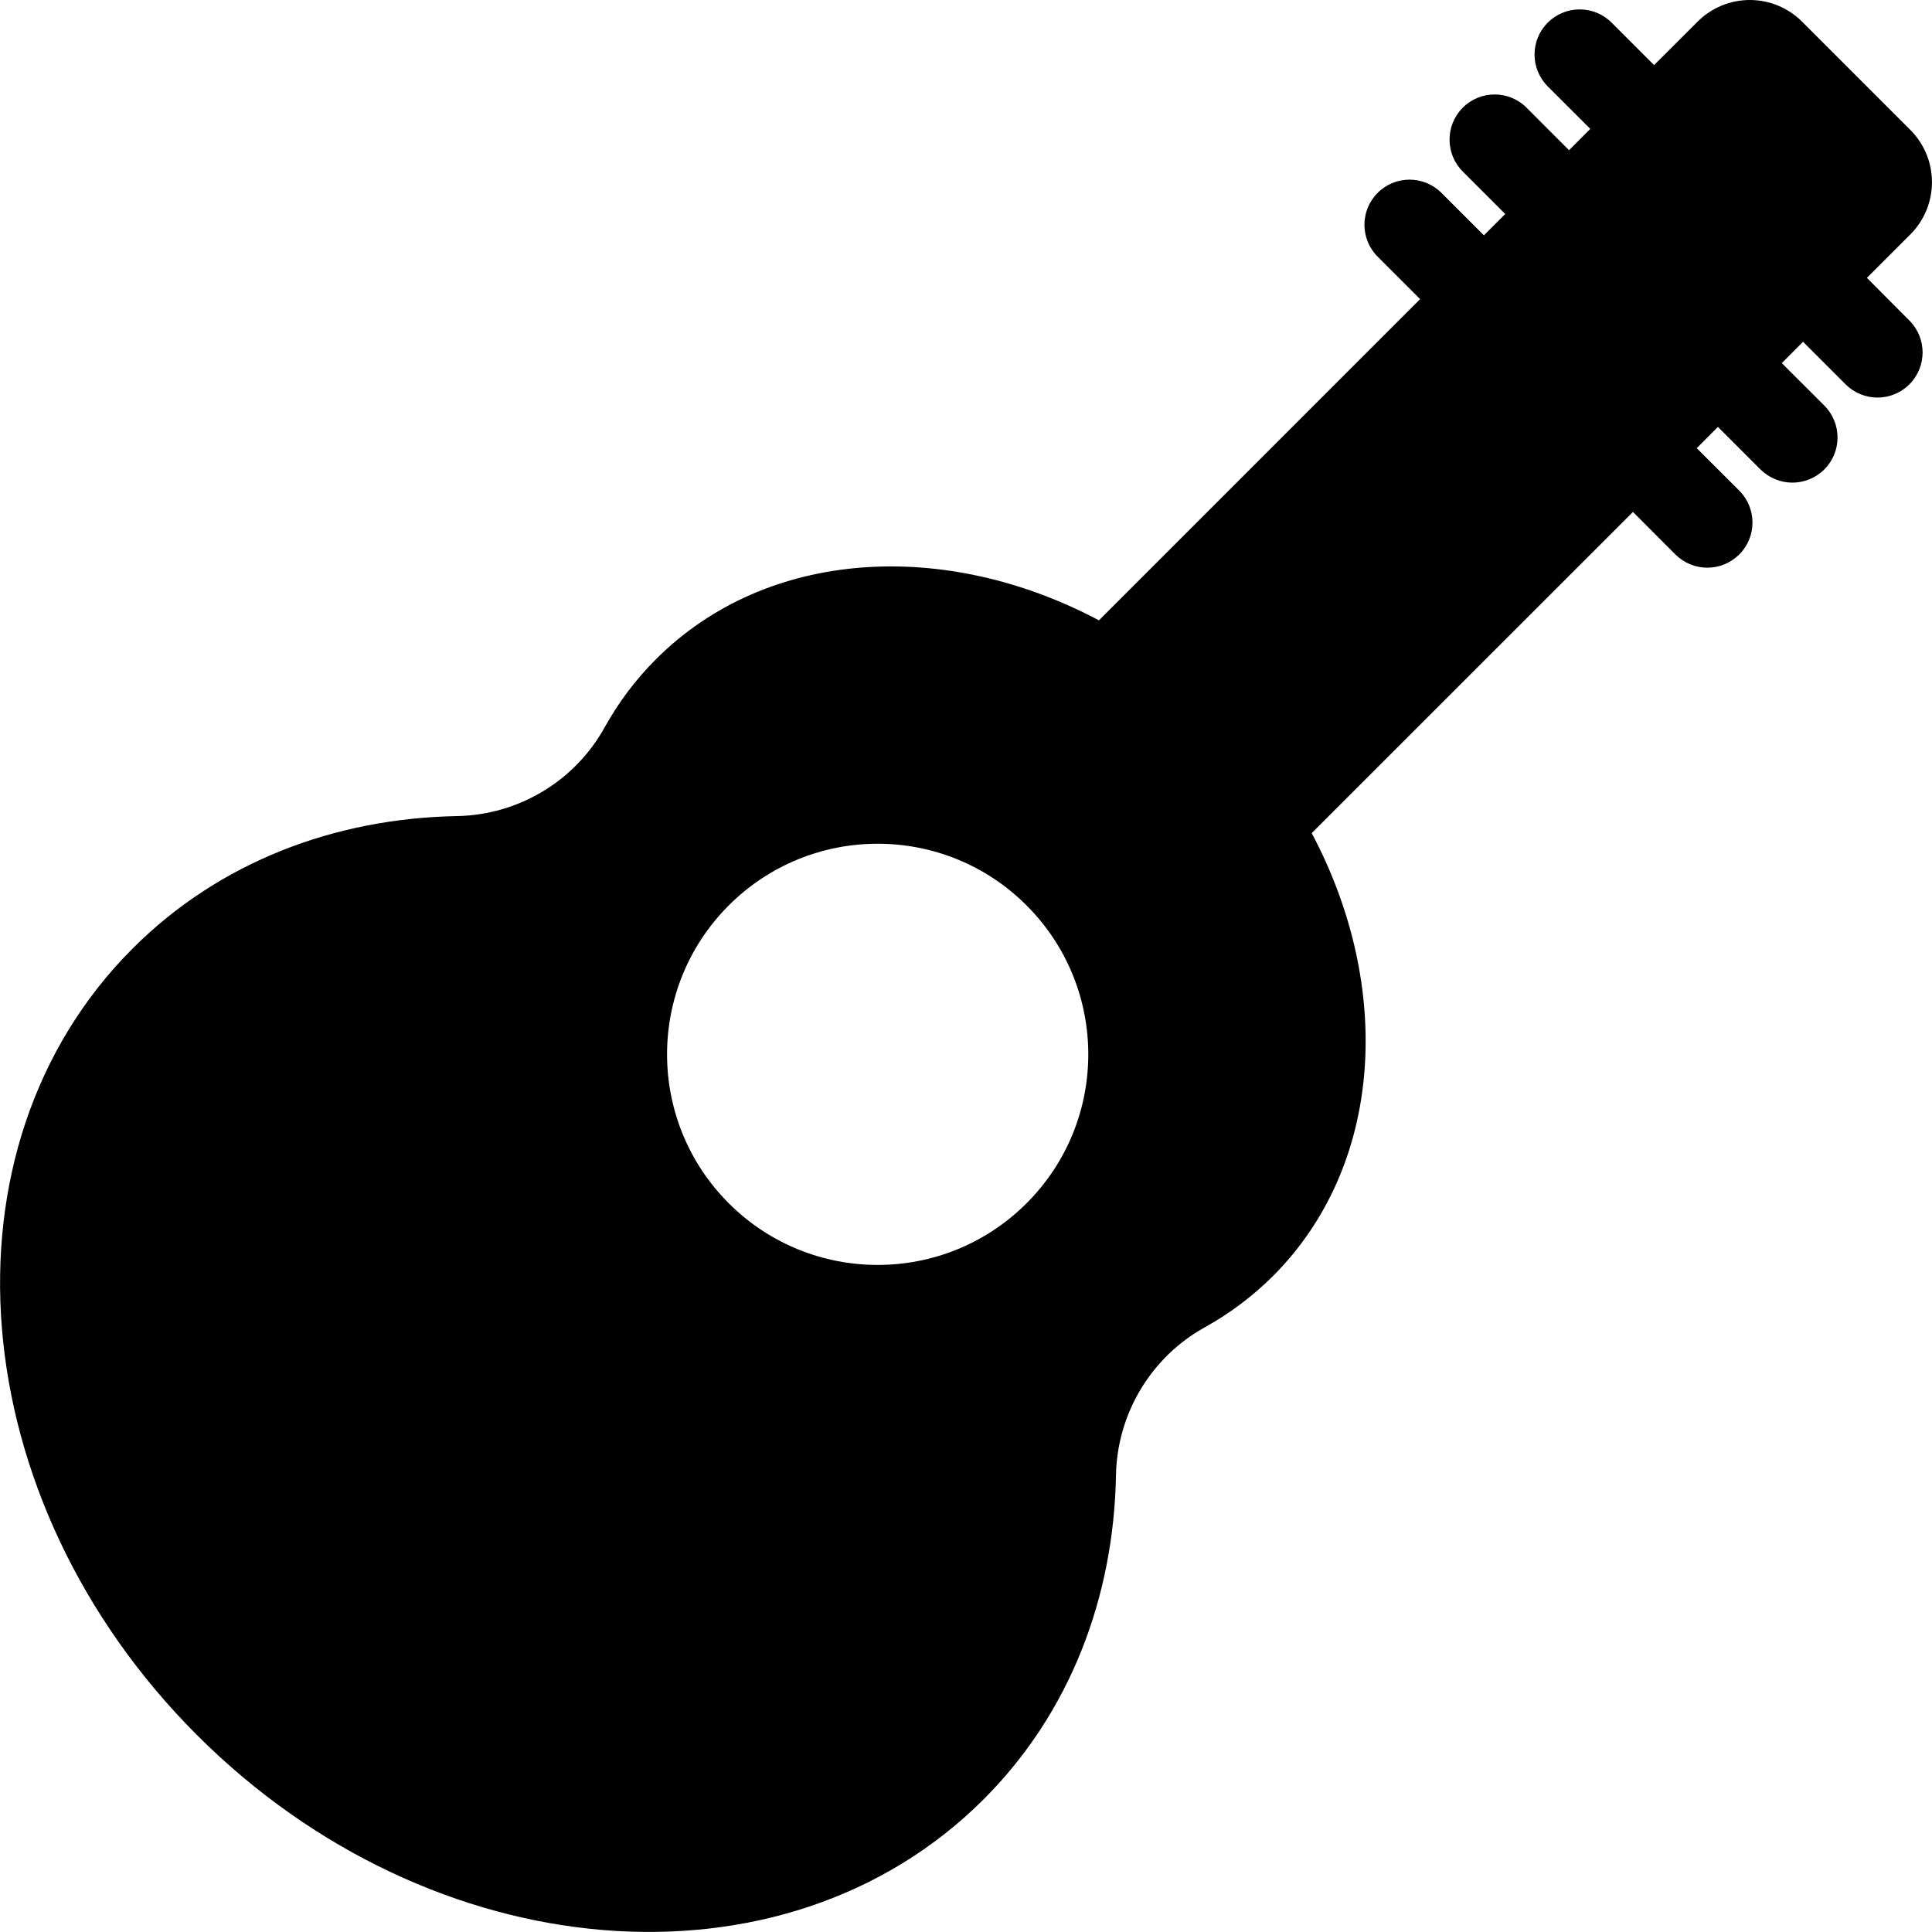 <?xml version="1.0" encoding="iso-8859-1"?>
<!DOCTYPE svg PUBLIC "-//W3C//DTD SVG 1.1//EN" "http://www.w3.org/Graphics/SVG/1.1/DTD/svg11.dtd">
<svg fill="#000000" version="1.1" xmlns="http://www.w3.org/2000/svg" xmlns:xlink="http://www.w3.org/1999/xlink" 
	 width="800px" height="800px" viewBox="0 0 29.711 29.711"
	 xml:space="preserve">
<g id="guitar">
	<path d="M28.71,4.273l0.668-0.668c0.443-0.443,0.443-1.164,0-1.607l-1.664-1.664C27.501,0.121,27.212,0,26.91,0
		s-0.591,0.12-0.804,0.333l-0.669,0.668l-0.653-0.653c-0.271-0.271-0.711-0.271-0.982,0c-0.271,0.271-0.271,0.71,0,0.981
		l0.654,0.653L24.129,2.31l-0.653-0.654c-0.271-0.271-0.711-0.271-0.981,0c-0.271,0.271-0.271,0.711,0,0.982l0.653,0.653
		L22.82,3.619l-0.653-0.653c-0.271-0.271-0.71-0.271-0.981,0c-0.271,0.271-0.271,0.71,0,0.981L21.839,4.6l-4.939,4.94
		c-2.369-1.258-5.109-1.105-6.812,0.597c-0.315,0.315-0.577,0.667-0.788,1.046c-0.458,0.828-1.325,1.35-2.273,1.367
		c-1.878,0.035-3.653,0.703-4.986,2.035c-3.068,3.068-2.625,8.484,0.988,12.097s9.03,4.056,12.098,0.988
		c1.332-1.332,2.001-3.107,2.035-4.986c0.018-0.946,0.541-1.816,1.367-2.273c0.379-0.21,0.73-0.472,1.047-0.787
		c1.701-1.702,1.854-4.444,0.596-6.812l4.94-4.939l0.653,0.654c0.137,0.135,0.313,0.203,0.491,0.203s0.354-0.068,0.491-0.203
		c0.271-0.271,0.271-0.711,0-0.982l-0.654-0.653l0.326-0.327l0.654,0.654c0.137,0.135,0.314,0.203,0.491,0.203
		c0.178,0,0.354-0.068,0.491-0.203c0.271-0.271,0.271-0.711,0-0.982l-0.654-0.653l0.327-0.328l0.655,0.655
		c0.135,0.135,0.313,0.203,0.49,0.203s0.354-0.068,0.49-0.203c0.271-0.271,0.271-0.711,0-0.982L28.71,4.273z M15.787,18.504
		c-1.265,1.265-3.315,1.265-4.58,0s-1.265-3.315,0-4.58s3.316-1.265,4.58,0C17.052,15.189,17.053,17.239,15.787,18.504z"/>
</g>
<g id="Layer_1">
</g>
</svg>